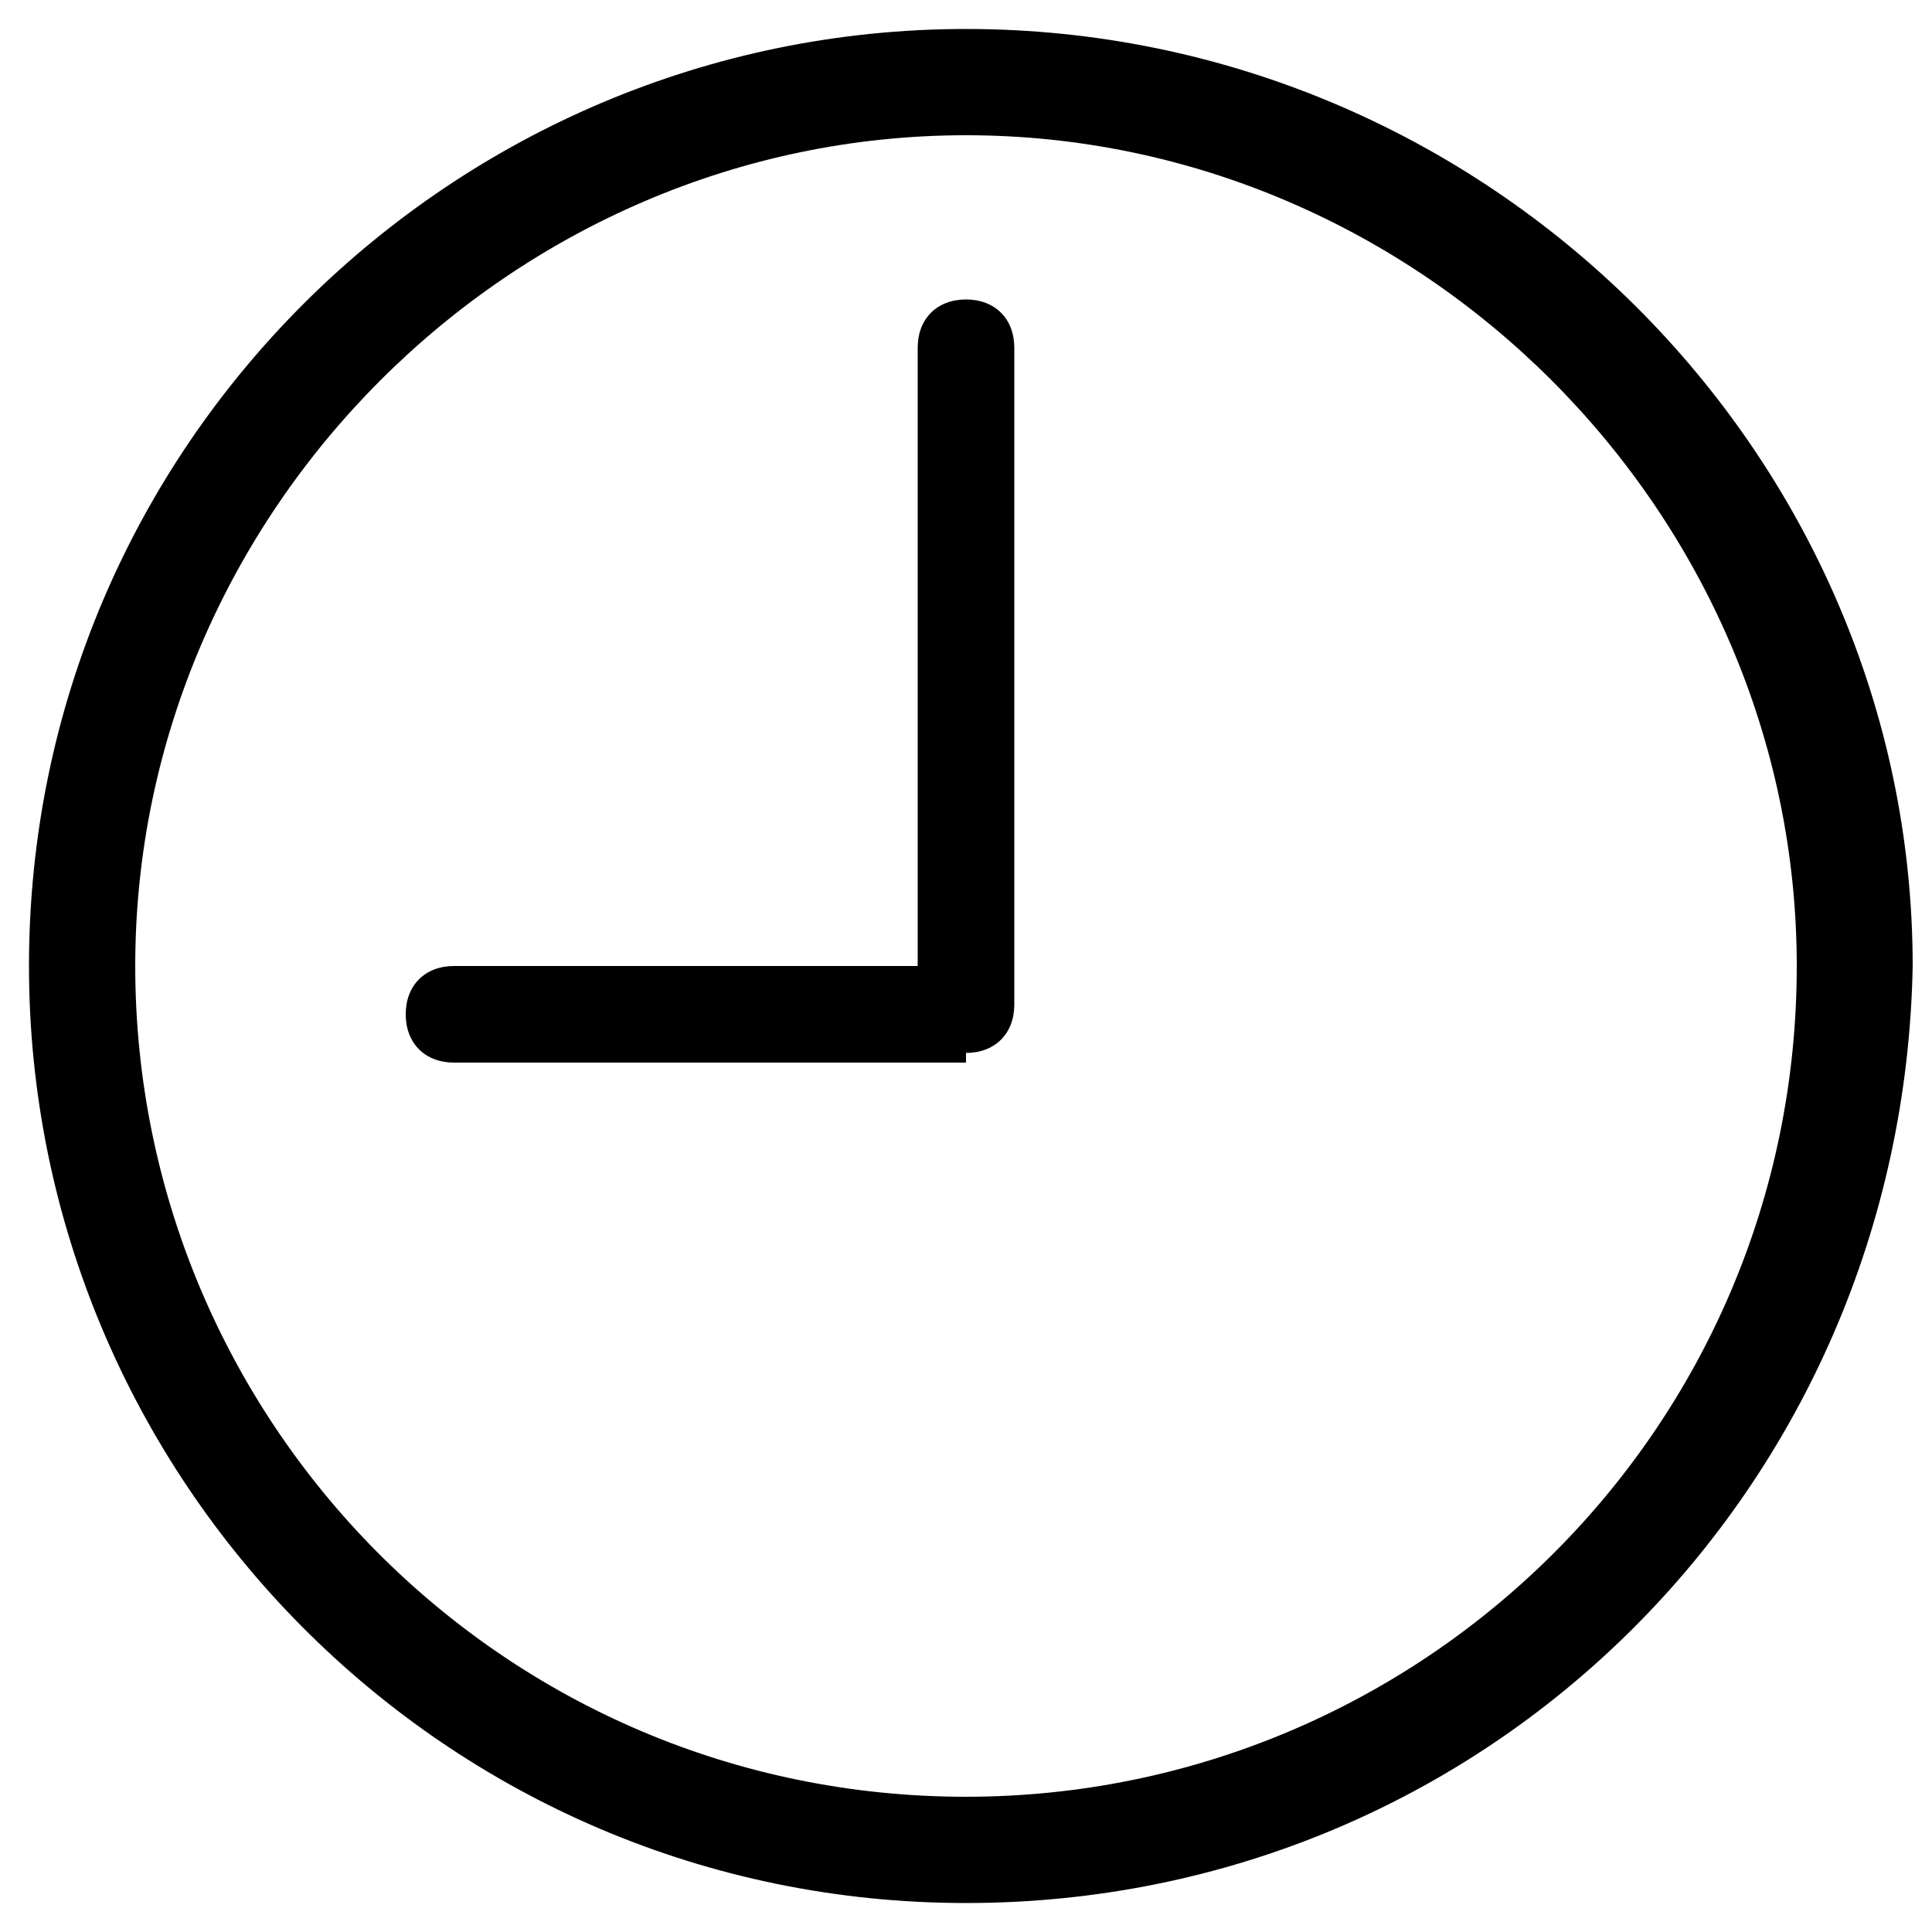 <?xml version="1.0" encoding="utf-8"?>
<!-- Generator: Adobe Illustrator 26.0.3, SVG Export Plug-In . SVG Version: 6.00 Build 0)  -->
<svg version="1.1" id="Layer_1" xmlns="http://www.w3.org/2000/svg" xmlns:xlink="http://www.w3.org/1999/xlink" x="0px" y="0px"
	 viewBox="0 0 20 20" style="enable-background:new 0 0 20 20;" xml:space="preserve">
<path d="M10,19.7c-5.4,0-9.7-4.4-9.7-9.7c0-5.4,4.4-9.7,9.7-9.7c5.4,0,9.8,4.4,9.8,9.7C19.7,15.4,15.4,19.7,10,19.7z M10,1.4
	c-4.7,0-8.6,3.9-8.6,8.6c0,4.7,3.8,8.6,8.6,8.6c4.7,0,8.6-3.8,8.6-8.6C18.6,5.3,14.7,1.4,10,1.4z M10,10.9c0.3,0,0.5-0.2,0.5-0.5
	V3.6c0-0.3-0.2-0.5-0.5-0.5c-0.3,0-0.5,0.2-0.5,0.5l0,6.4H4.7c-0.3,0-0.5,0.2-0.5,0.5c0,0.3,0.2,0.5,0.5,0.5H10z"/>
</svg>
